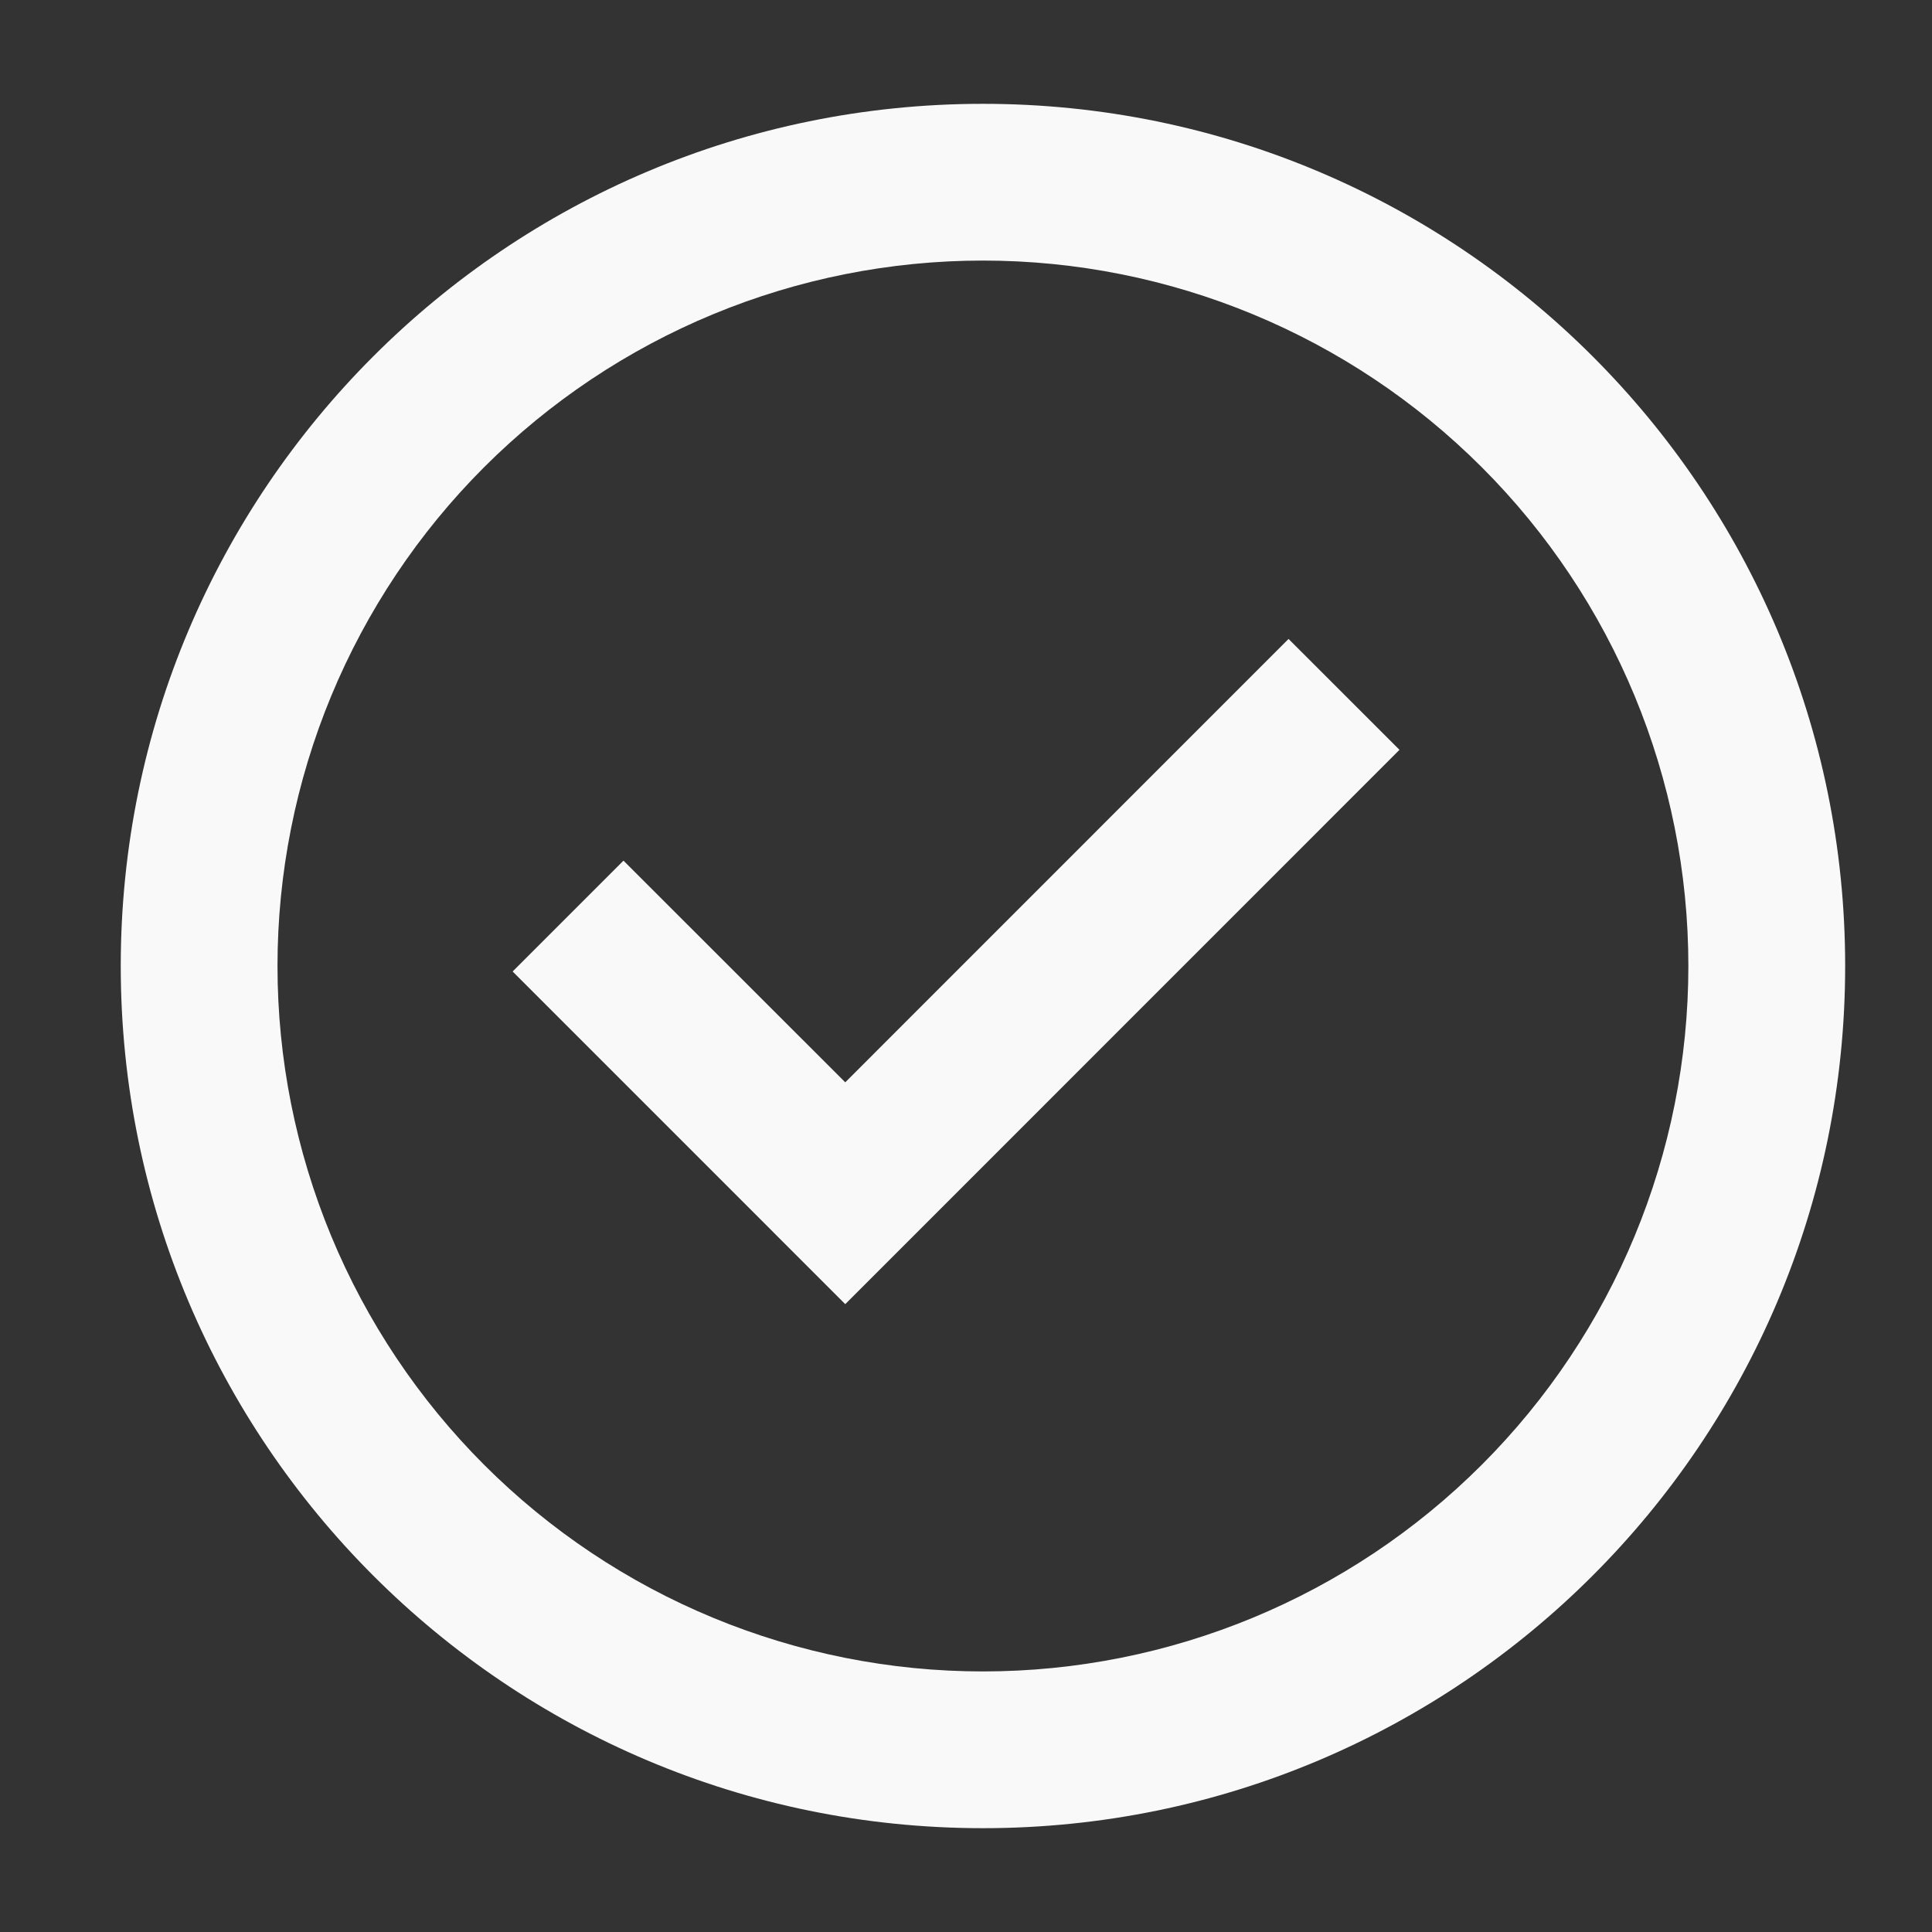 <svg width="38" height="38" viewBox="0 0 38 38" fill="none" xmlns="http://www.w3.org/2000/svg">
<rect x="0" y="0" width="38" height="38" fill="#333333" stroke="none"/>
<path d="M16.625 25.651L10.083 19.108L12.263 16.928L16.625 21.288L25.344 12.567L27.526 14.748L16.625 25.651Z" fill="#F9F9F9"/>
<path fill-rule="evenodd" clip-rule="evenodd" d="M2.375 19C2.375 9.634 9.968 2.042 19.333 2.042C28.699 2.042 36.292 9.634 36.292 19C36.292 28.366 28.699 35.958 19.333 35.958C9.968 35.958 2.375 28.366 2.375 19ZM19.333 32.875C17.511 32.875 15.707 32.516 14.024 31.819C12.34 31.122 10.811 30.1 9.522 28.811C8.234 27.523 7.212 25.993 6.514 24.31C5.817 22.626 5.458 20.822 5.458 19C5.458 17.178 5.817 15.374 6.514 13.69C7.212 12.007 8.234 10.477 9.522 9.189C10.811 7.901 12.34 6.879 14.024 6.181C15.707 5.484 17.511 5.125 19.333 5.125C23.013 5.125 26.542 6.587 29.144 9.189C31.747 11.791 33.208 15.32 33.208 19C33.208 22.68 31.747 26.209 29.144 28.811C26.542 31.413 23.013 32.875 19.333 32.875Z" fill="#F9F9F9"/>
</svg>
